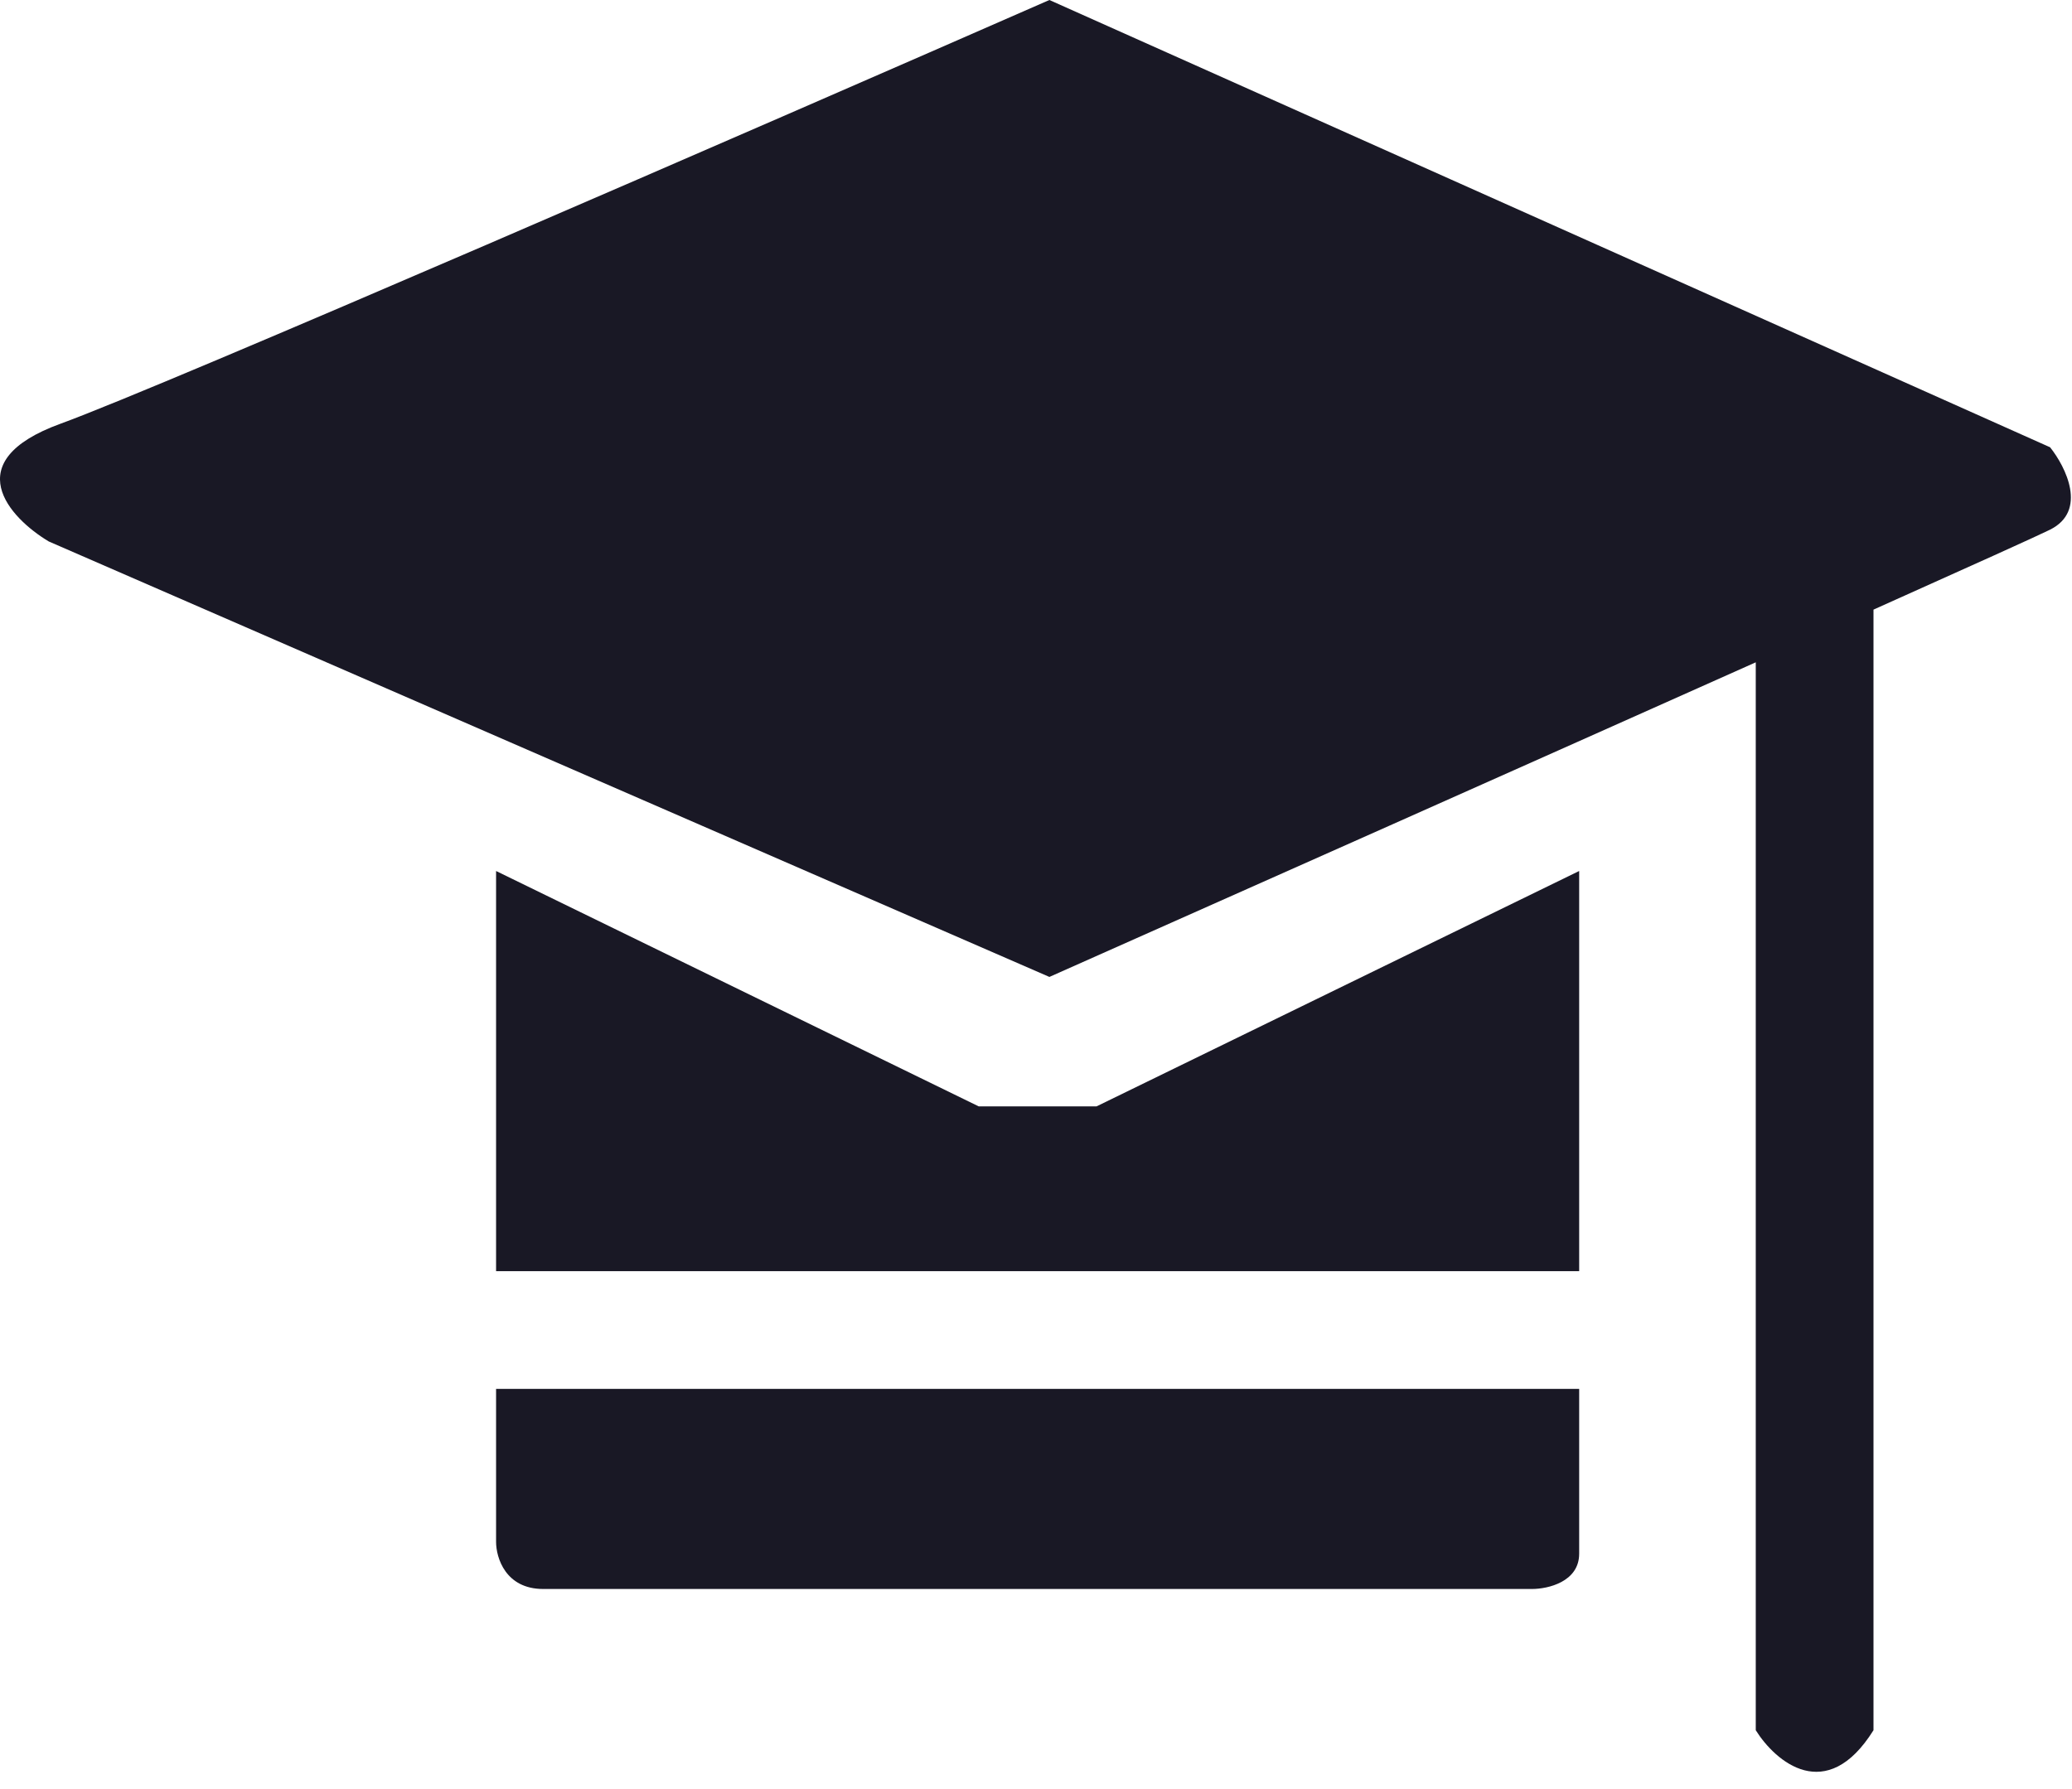 <svg width="88" height="76" viewBox="0 0 88 76" fill="none" xmlns="http://www.w3.org/2000/svg">
<path d="M44.569 0L87.069 19C87.736 19.833 88.669 21.7 87.069 22.5C86.583 22.743 83.71 24.041 79.569 25.897V73.5C77.569 76.7 75.402 74.833 74.569 73.5V28.135C65.107 32.364 52.462 37.992 44.569 41.5L2.069 23C0.402 22 -1.831 19.6 2.569 18C6.969 16.4 32.402 5.333 44.569 0Z" fill="#191825"/>
<path d="M21.069 54V37L41.569 47H46.569L67.069 37V54H21.069Z" fill="#191825"/>
<path d="M21.069 59H67.069V66C67.069 67.2 65.736 67.5 65.069 67.5H23.069C21.469 67.5 21.069 66.167 21.069 65.5V59Z" fill="#191825"/>
</svg>
